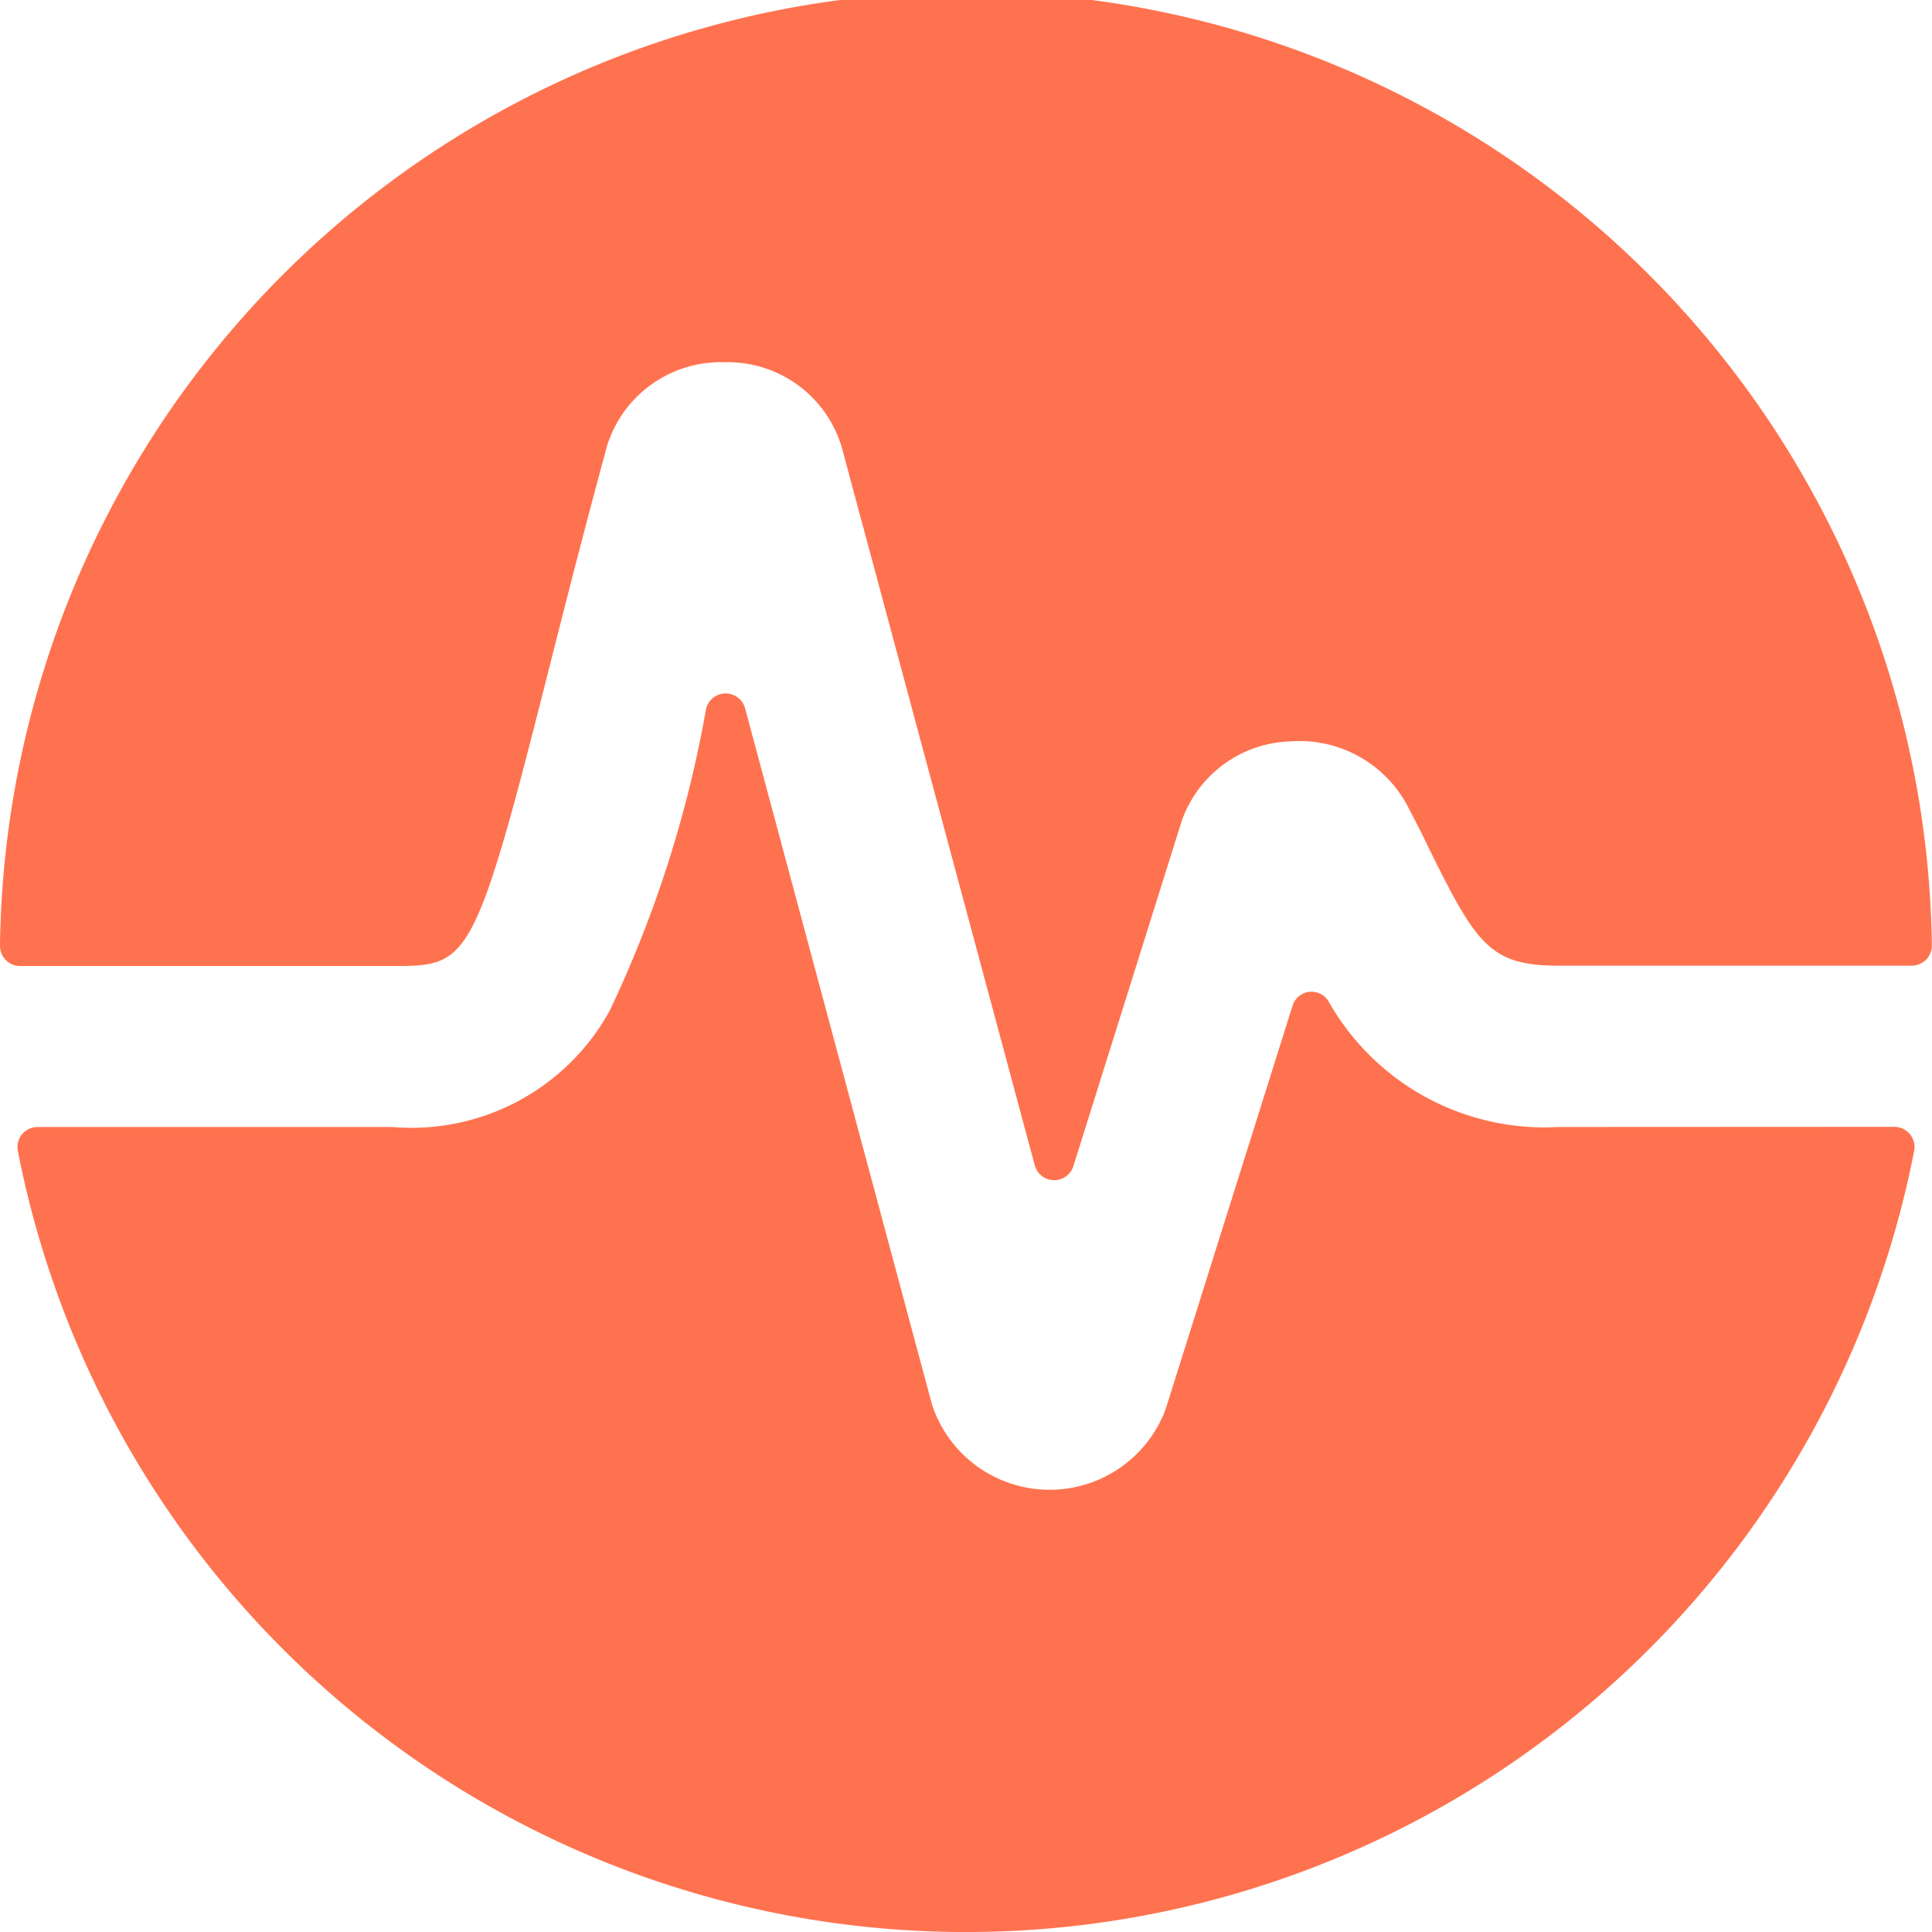 <?xml version="1.0" ?><svg viewBox="0 0 24 24" xmlns="http://www.w3.org/2000/svg"><title/><path fill="#ff724f" d="M19.354,14A3.08,3.08,0,0,1,16.5,12.433a.247.247,0,0,0-.444.062l-1.577,5.013a1.538,1.538,0,0,1-2.9-.055L9.256,8.8a.25.25,0,0,0-.485.007,14.646,14.646,0,0,1-1.2,3.754A2.811,2.811,0,0,1,4.873,14H.467a.251.251,0,0,0-.193.091.247.247,0,0,0-.052.207,12,12,0,0,0,23.556,0,.251.251,0,0,0-.245-.3Z"/><path fill="#ff724f" d="M4.873,12c.936,0,1.013,0,1.914-3.564.206-.814.448-1.772.755-2.9A1.479,1.479,0,0,1,9,4.5H9a1.477,1.477,0,0,1,1.454,1.047l2.4,8.928a.25.25,0,0,0,.48.011L14.679,10.2a1.479,1.479,0,0,1,1.348-.99,1.52,1.52,0,0,1,1.443.774c.1.193.2.382.285.564.581,1.172.75,1.448,1.6,1.448h4.393a.251.251,0,0,0,.179-.075.247.247,0,0,0,.071-.18A12,12,0,0,0,0,11.745.249.249,0,0,0,.252,12Z"/></svg>